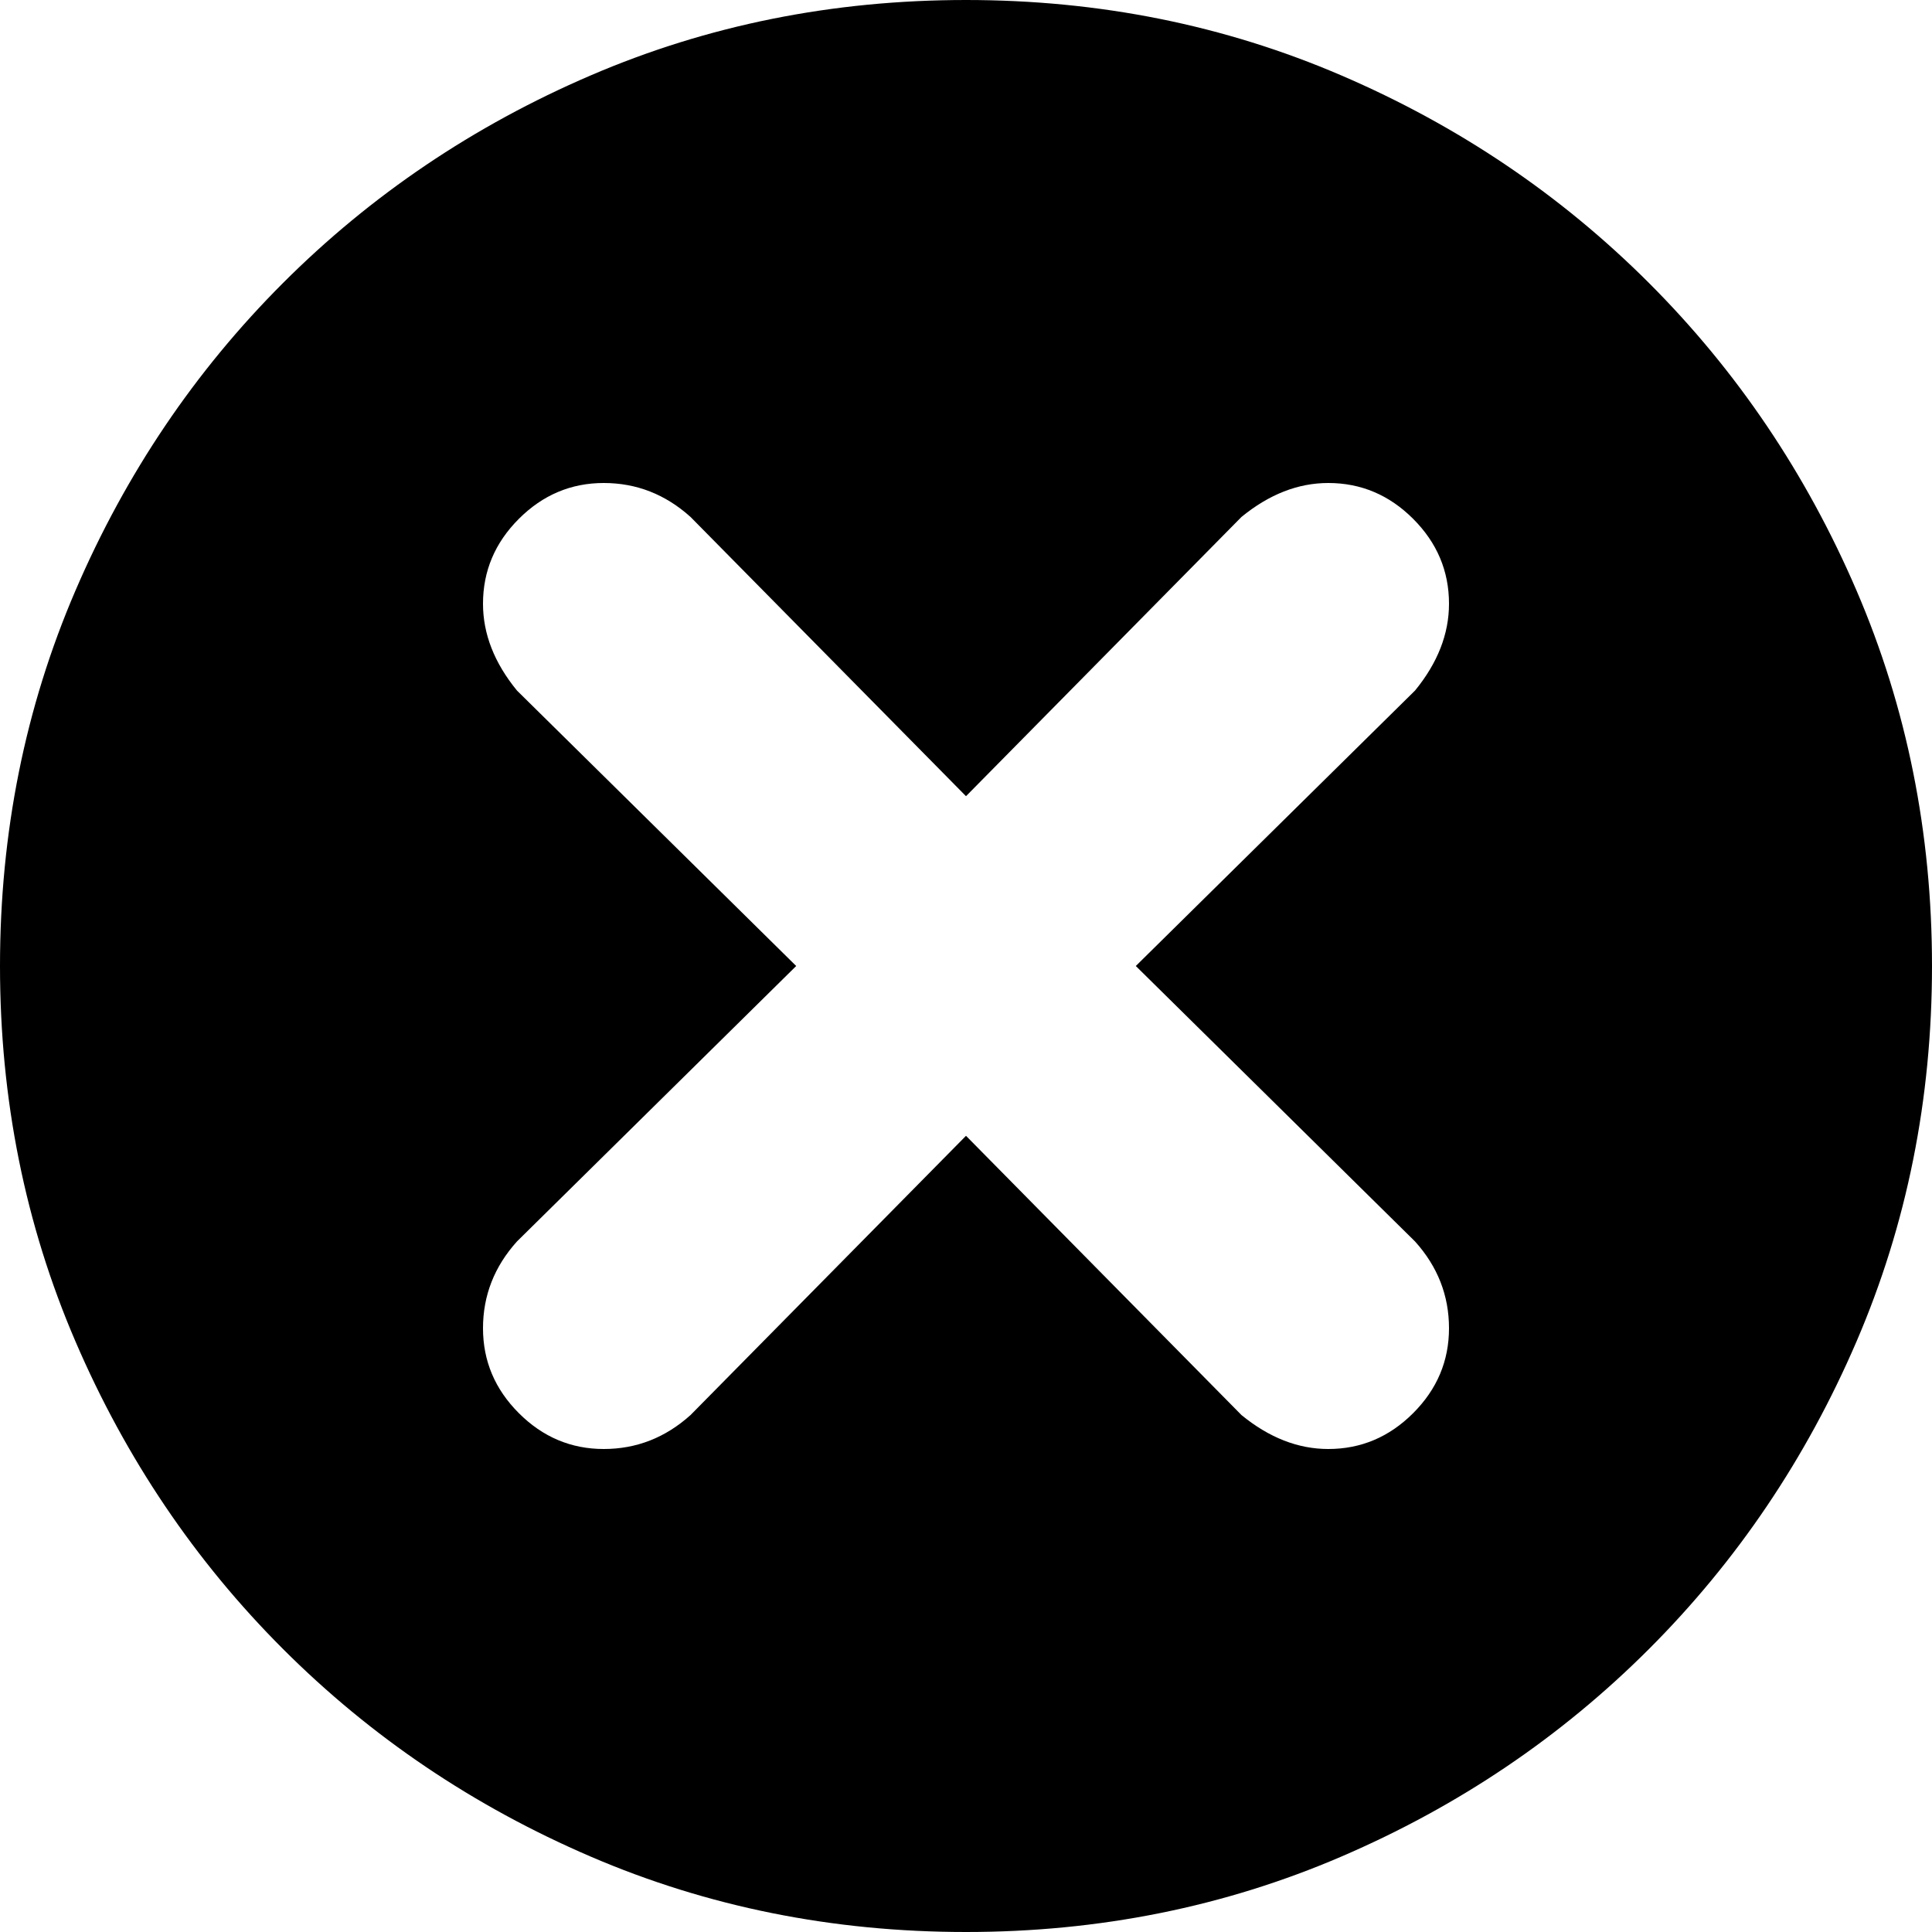 <svg xmlns="http://www.w3.org/2000/svg" viewBox="0 0 512 512">
	<path d="M256 0q53 0 99.5 20T437 75t55 81.5 20 99.5-20 99.5-55 81.5-81.5 55-99.5 20-99.5-20T75 437t-55-81.5T0 256t20-99.5T75 75t81.5-55T256 0zm45 256l74-73q9-11 9-23 0-13-9.5-22.5T352 128q-12 0-23 9l-73 74-73-74q-10-9-23-9t-22.5 9.5T128 160q0 12 9 23l74 73-74 73q-9 10-9 23t9.5 22.5T160 384t23-9l73-74 73 74q11 9 23 9 13 0 22.5-9.5T384 352t-9-23z"/>
</svg>